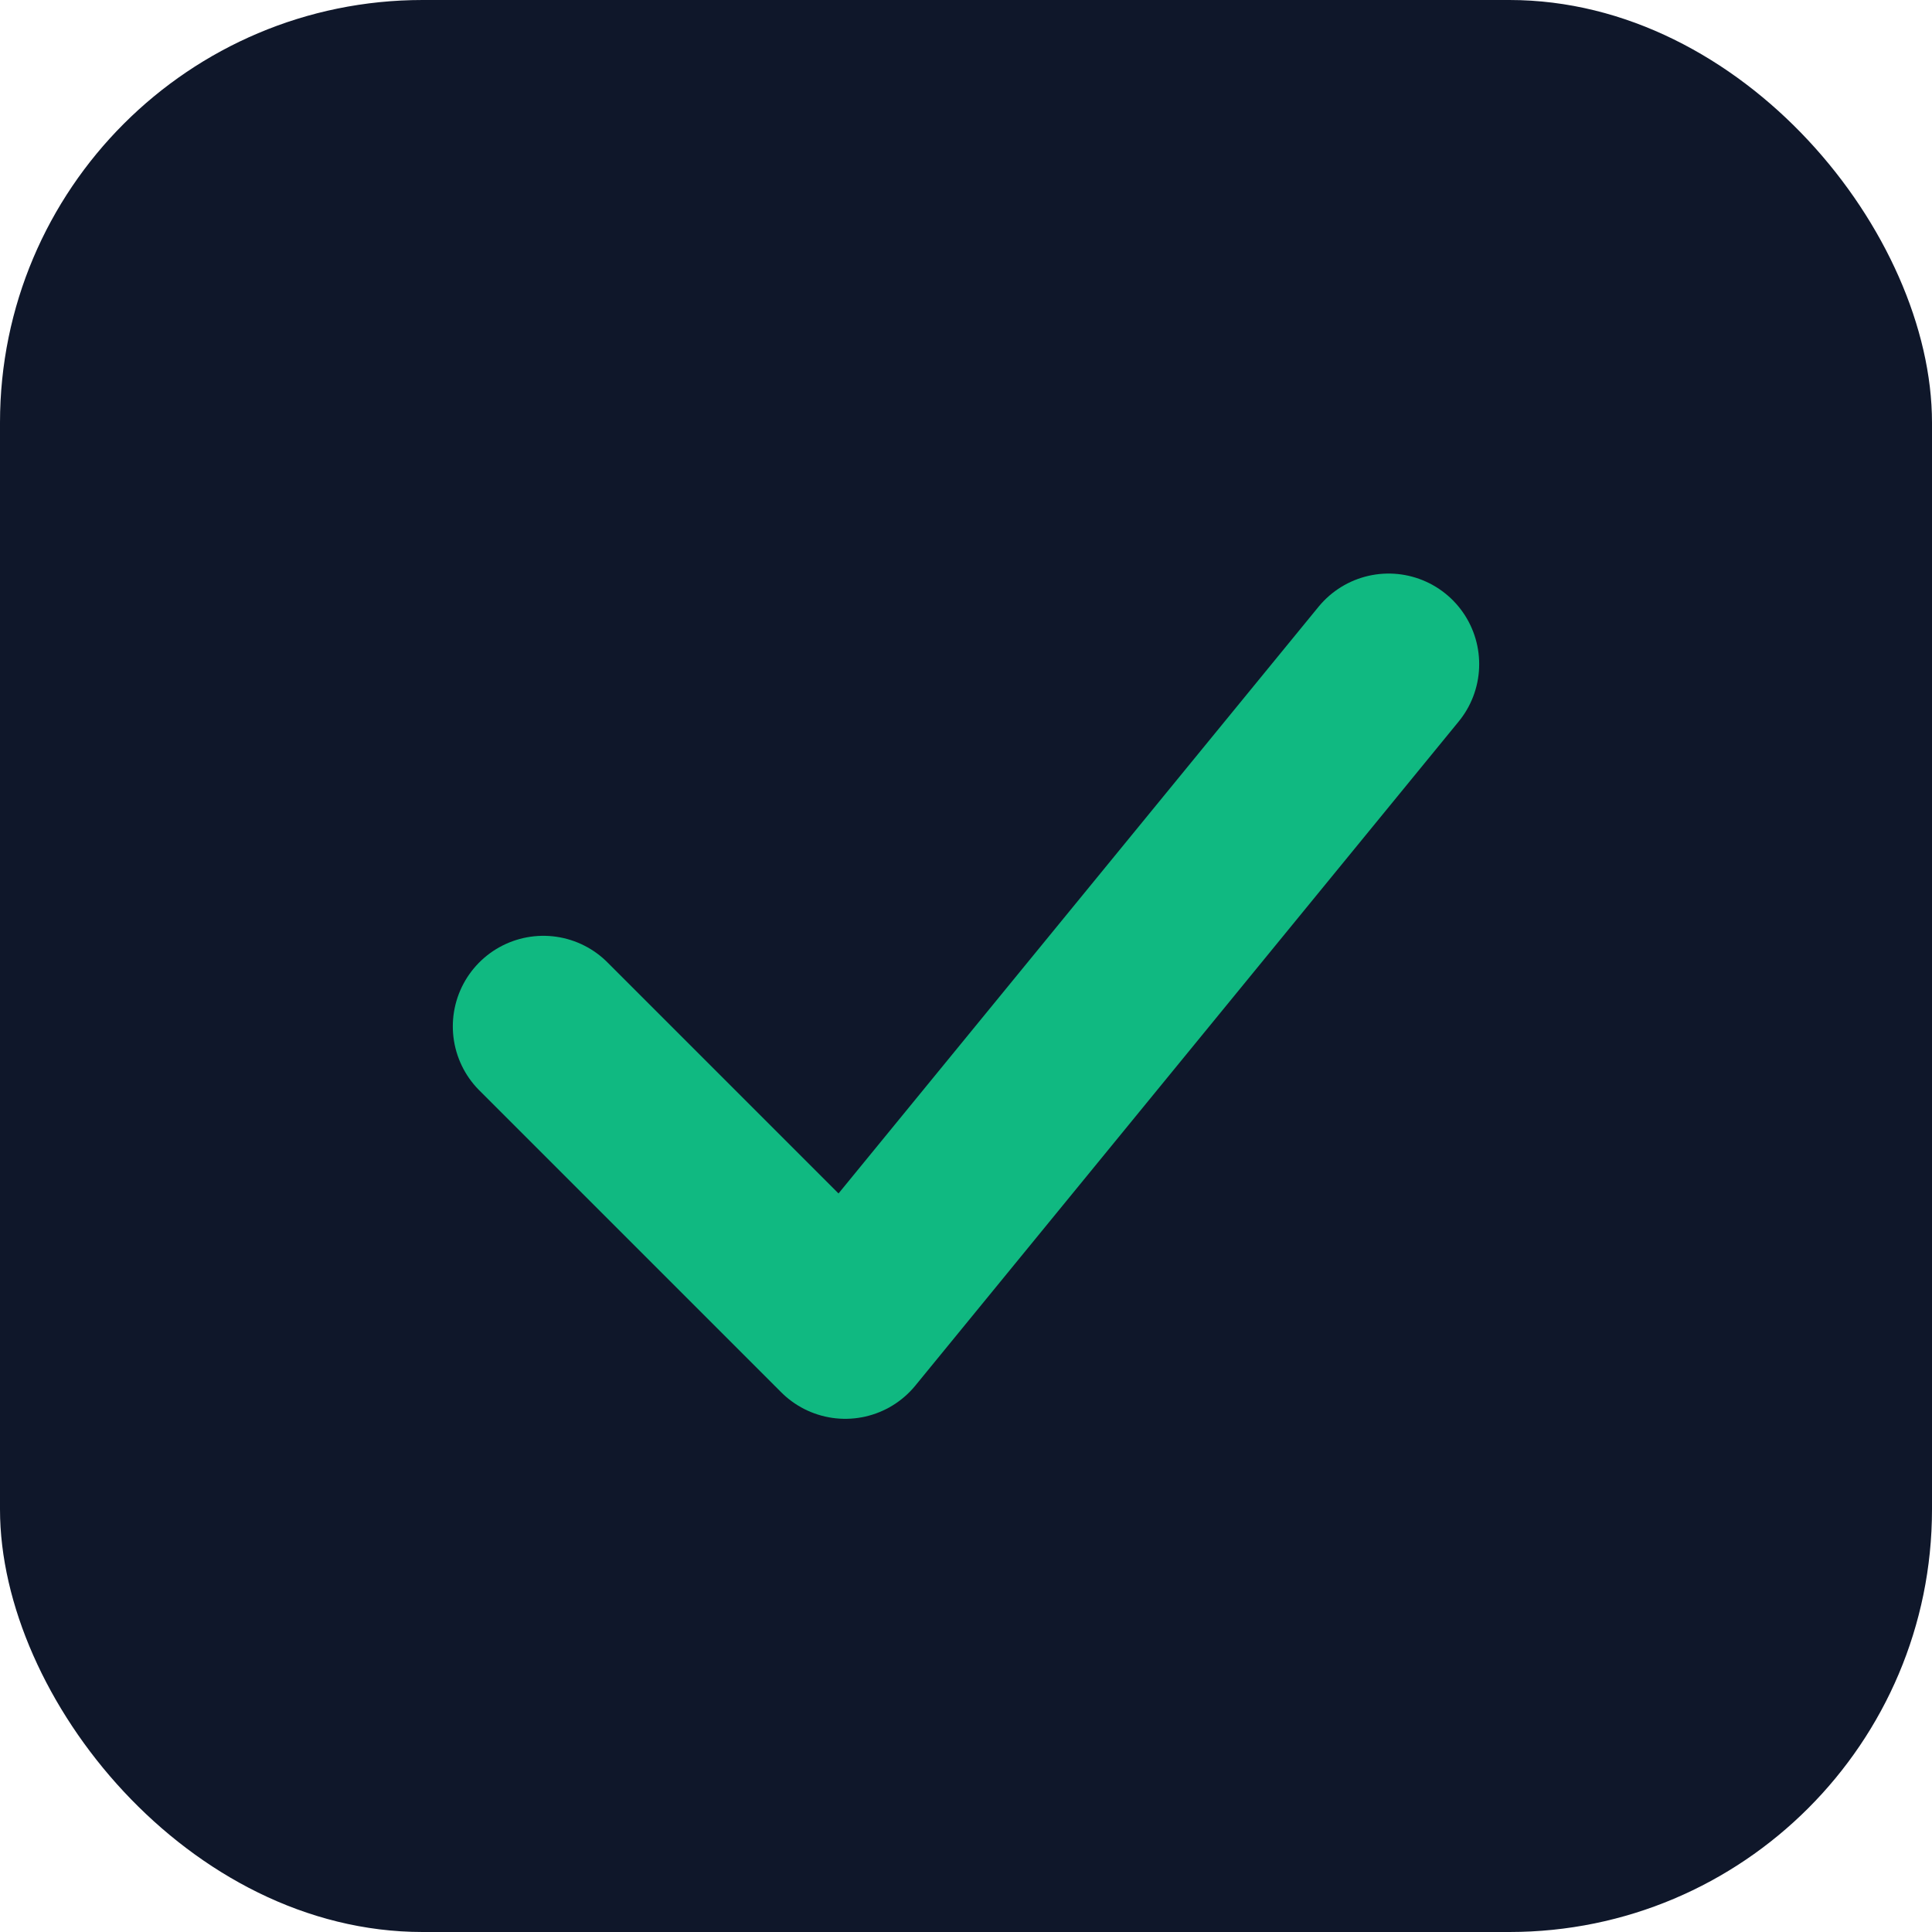 <svg xmlns="http://www.w3.org/2000/svg" viewBox="0 0 64 64">
  <rect width="64" height="64" rx="14" fill="#0F172A"/>
  <path d="M18 34 L28 44 L46 22" fill="none" stroke="#10B981" stroke-width="6" stroke-linecap="round" stroke-linejoin="round"/>
</svg>
